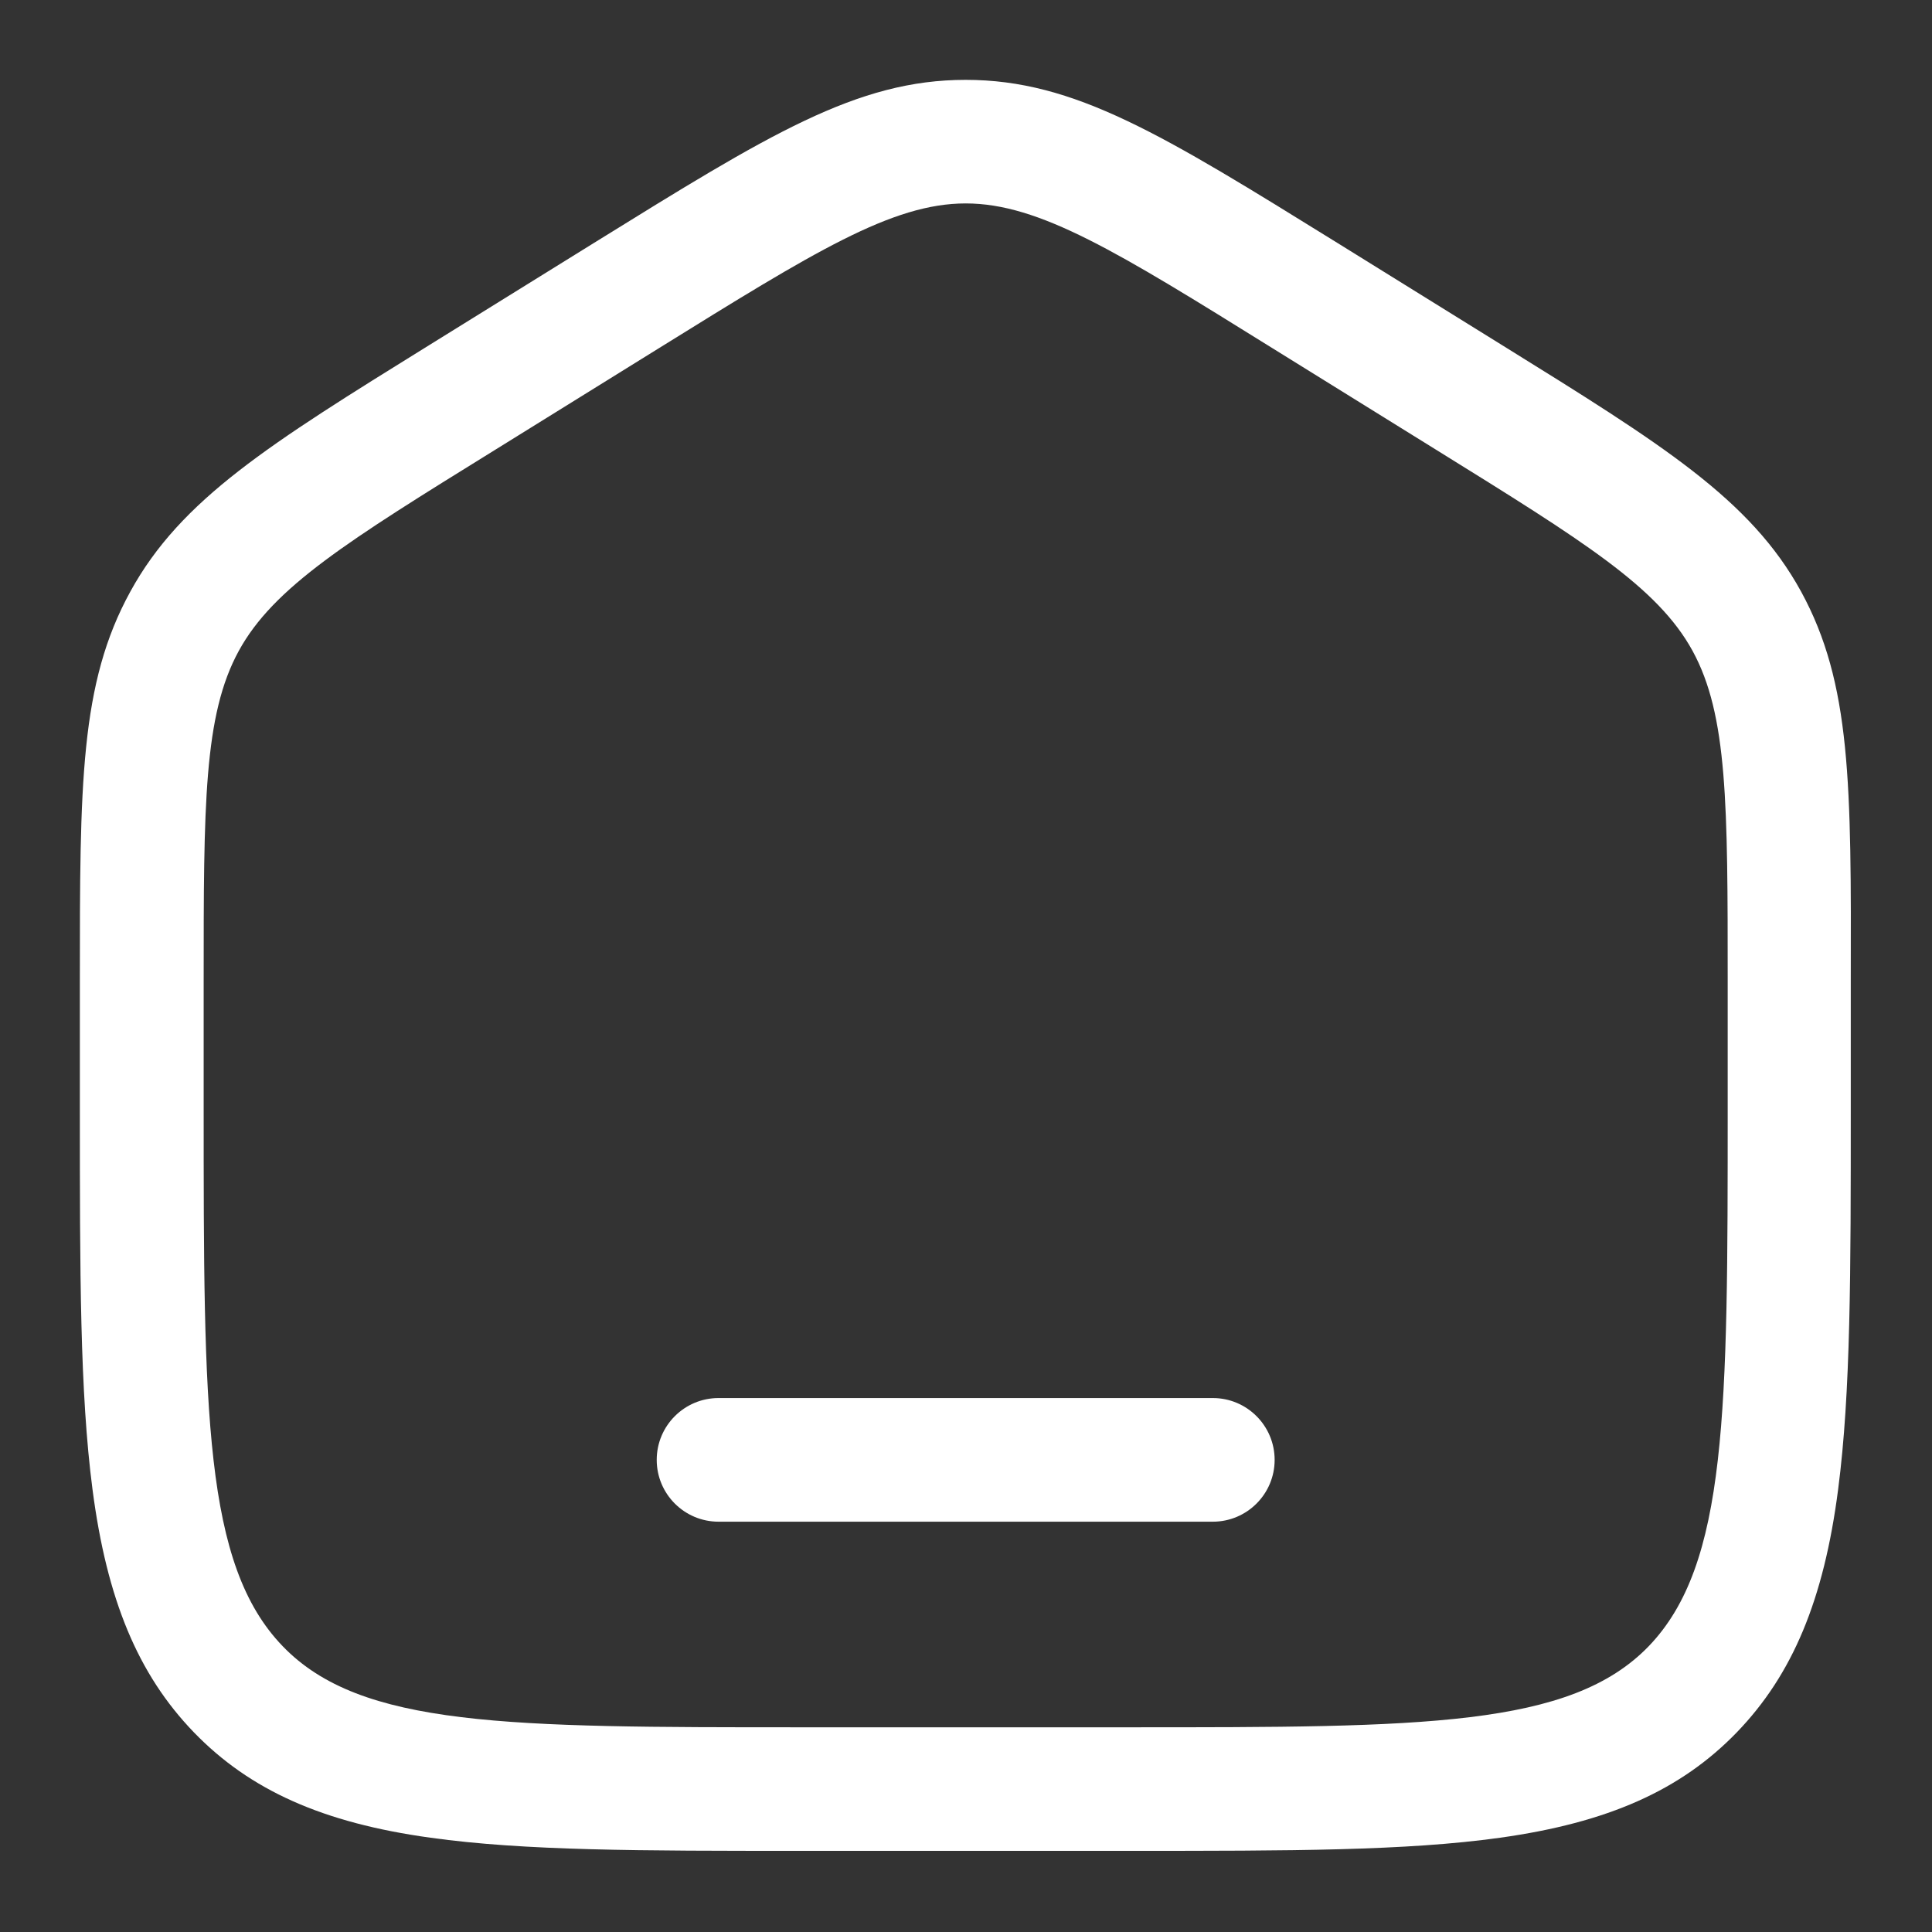 <svg width="24" height="24" viewBox="0 0 24 24" fill="none" xmlns="http://www.w3.org/2000/svg">
<rect x="0" y="0" width="24" height="24" fill="#333333" stroke="none"/>
<path d="M22.374 7.349C21.745 6.201 20.651 5.523 18.662 4.289L16.614 3.018C14.44 1.671 13.35 0.992 11.996 0.992C10.642 0.992 9.552 1.671 7.378 3.018L5.334 4.286C3.344 5.52 2.248 6.201 1.619 7.349C0.992 8.491 0.992 9.731 0.992 12.199V13.756C0.992 15.812 0.992 17.298 1.149 18.501C1.327 19.87 1.714 20.8 2.408 21.519C3.105 22.24 4.013 22.645 5.349 22.829C6.516 22.992 7.956 22.992 9.945 22.992H14.038C16.031 22.992 17.468 22.992 18.634 22.829C19.973 22.642 20.879 22.24 21.576 21.519C22.267 20.803 22.657 19.873 22.834 18.501C22.991 17.298 22.991 15.812 22.991 13.756V12.199C22.997 9.731 22.997 8.491 22.374 7.349ZM21.462 13.756C21.462 17.534 21.462 19.431 20.48 20.451C19.506 21.457 17.68 21.457 14.044 21.457H9.948C6.31 21.457 4.483 21.457 3.513 20.451C2.53 19.434 2.53 17.538 2.53 13.756V12.199C2.53 9.992 2.53 8.884 2.966 8.086C3.399 7.294 4.317 6.723 6.141 5.594L8.189 4.323C10.114 3.129 11.081 2.527 11.996 2.527C12.911 2.527 13.878 3.126 15.803 4.323L17.851 5.594C19.675 6.726 20.593 7.294 21.026 8.086C21.462 8.884 21.462 9.992 21.462 12.199V13.756Z" fill="white"/>
<path d="M15.066 17.367H8.926C8.502 17.367 8.158 17.711 8.158 18.135C8.158 18.559 8.502 18.903 8.926 18.903H15.066C15.49 18.903 15.834 18.559 15.834 18.135C15.834 17.711 15.49 17.367 15.066 17.367Z" fill="white"/>
</svg>
